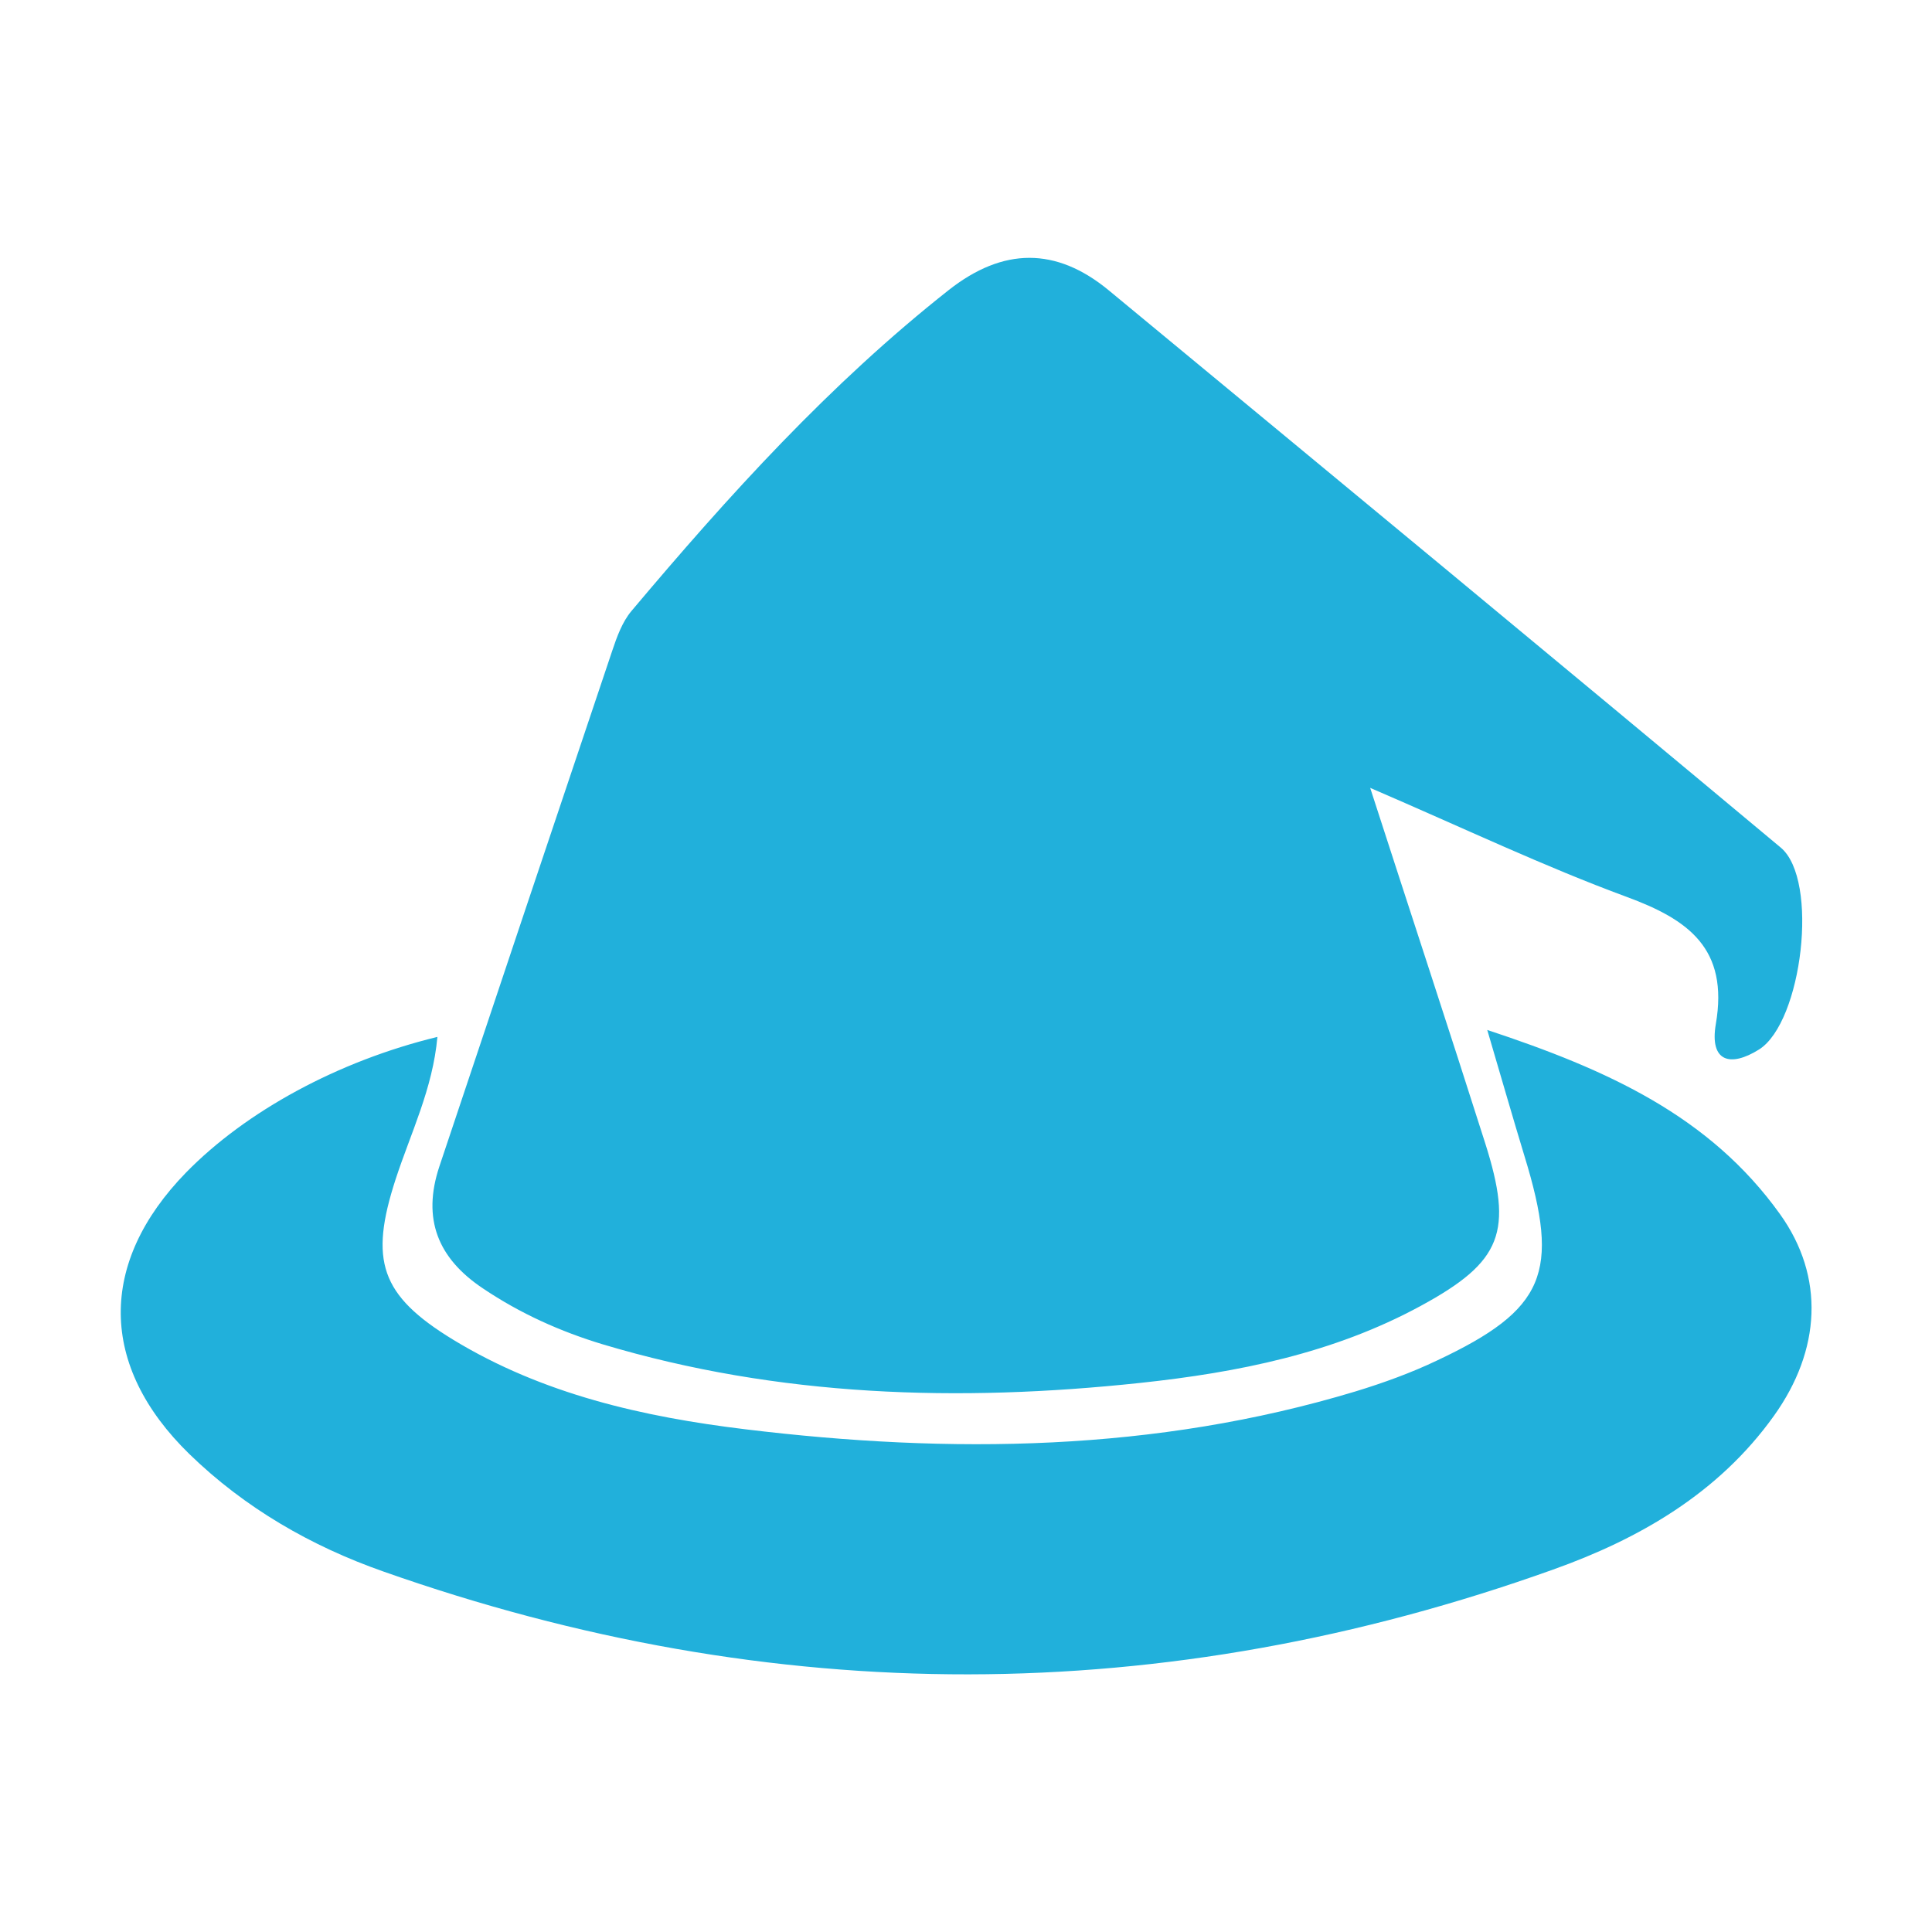 <?xml version="1.0" encoding="UTF-8" standalone="no"?><!DOCTYPE svg PUBLIC "-//W3C//DTD SVG 1.1//EN" "http://www.w3.org/Graphics/SVG/1.1/DTD/svg11.dtd"><svg width="100%" height="100%" viewBox="0 0 1000 1000" version="1.1" xmlns="http://www.w3.org/2000/svg" xmlns:xlink="http://www.w3.org/1999/xlink" xml:space="preserve" xmlns:serif="http://www.serif.com/" style="fill-rule:evenodd;clip-rule:evenodd;stroke-linejoin:round;stroke-miterlimit:2;"><path d="M709.2,407.8c21.6,66.8 40.9,125.3 59.5,183.8c14.6,46 8.8,61.4 -33.1,84.2c-45.3,24.7 -95,34.6 -145.5,40c-93.8,10 -187,7.3 -278.2,-20c-21.8,-6.6 -42.6,-15.9 -61.9,-28.9c-23.4,-15.6 -31.6,-36 -22.6,-63.1c29.7,-89 59.6,-178 89.5,-267c2.4,-7.2 5.2,-14.9 9.9,-20.5c50.4,-59.9 102.8,-117.7 164.3,-166.2c28.1,-22.1 55.5,-22.3 82.7,0.1c116.1,96 232.2,191.9 347.9,288.5c20,16.7 11.1,90.4 -11.2,104.5c-15,9.4 -25.7,6.3 -22.4,-13.1c6.8,-39.3 -14.4,-54.2 -46.2,-65.9c-42.6,-15.7 -83.7,-35.3 -132.7,-56.4Zm-482.8,128.9c-2.4,26.8 -13.8,49.7 -21.6,73.6c-13.7,42.1 -8,60.1 29.7,83.1c46.5,28.3 98.5,40 151.3,46.4c106.2,12.9 212.1,11.7 315.8,-19.6c14.4,-4.4 28.8,-9.6 42.4,-16.1c55.8,-26.3 63.6,-45.3 45.1,-105.6c-5.9,-19.4 -11.5,-38.9 -19.3,-65.4c62.3,20.6 115.1,44.5 151.5,95.3c23.3,32.5 21.2,70.4 -3.1,104.4c-28.8,40.3 -70,63.8 -114.3,79.6c-201.4,72.1 -403.6,72.2 -605.5,1c-37.3,-13.1 -71.6,-32.8 -100.4,-60.8c-46.9,-45.7 -47.2,-99 -1.7,-145.7c31,-31.7 78.6,-57.7 130.1,-70.2Z" style="fill:#21b0db;fill-rule:nonzero;"/></svg>